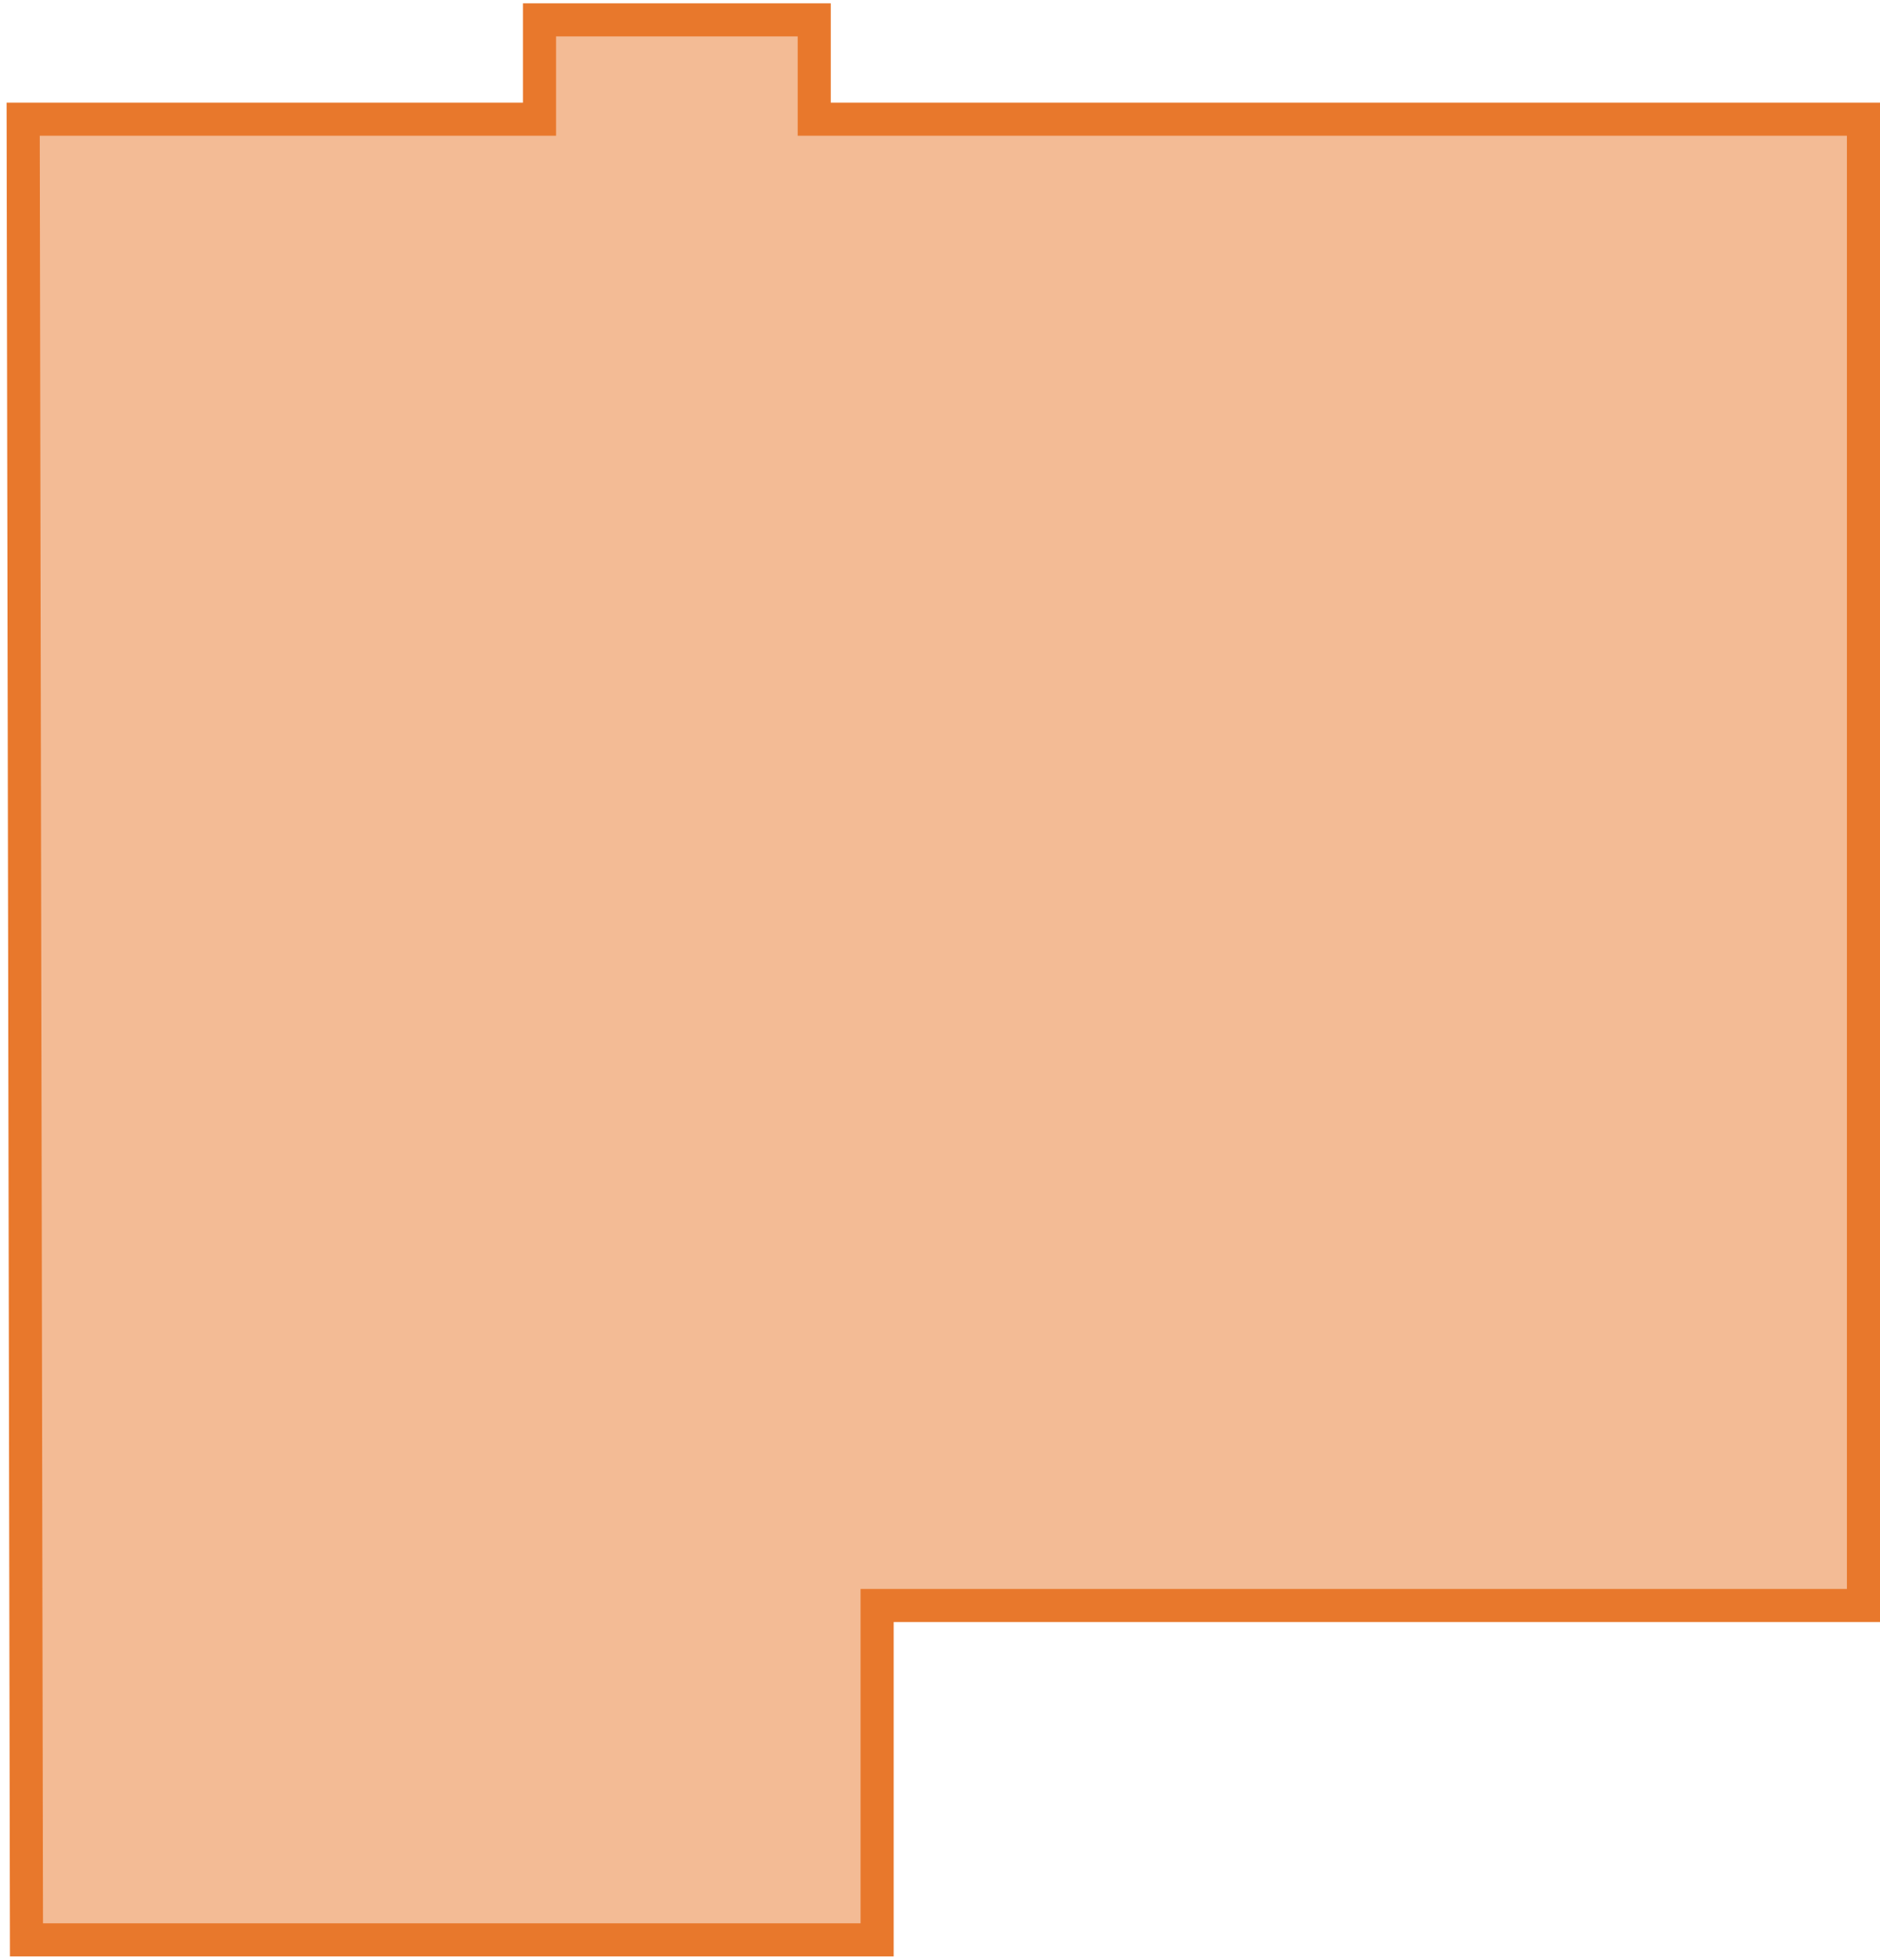 <svg width="284" height="296" viewBox="0 0 284 296" fill="none" xmlns="http://www.w3.org/2000/svg">
<path d="M81.5 18H3.5L4 293H132.5V242.5H281.5V18H123V3H81.5V18Z" fill="#E8782C" fill-opacity="0.5" stroke="#E8782C" stroke-width="5"/>
</svg>

